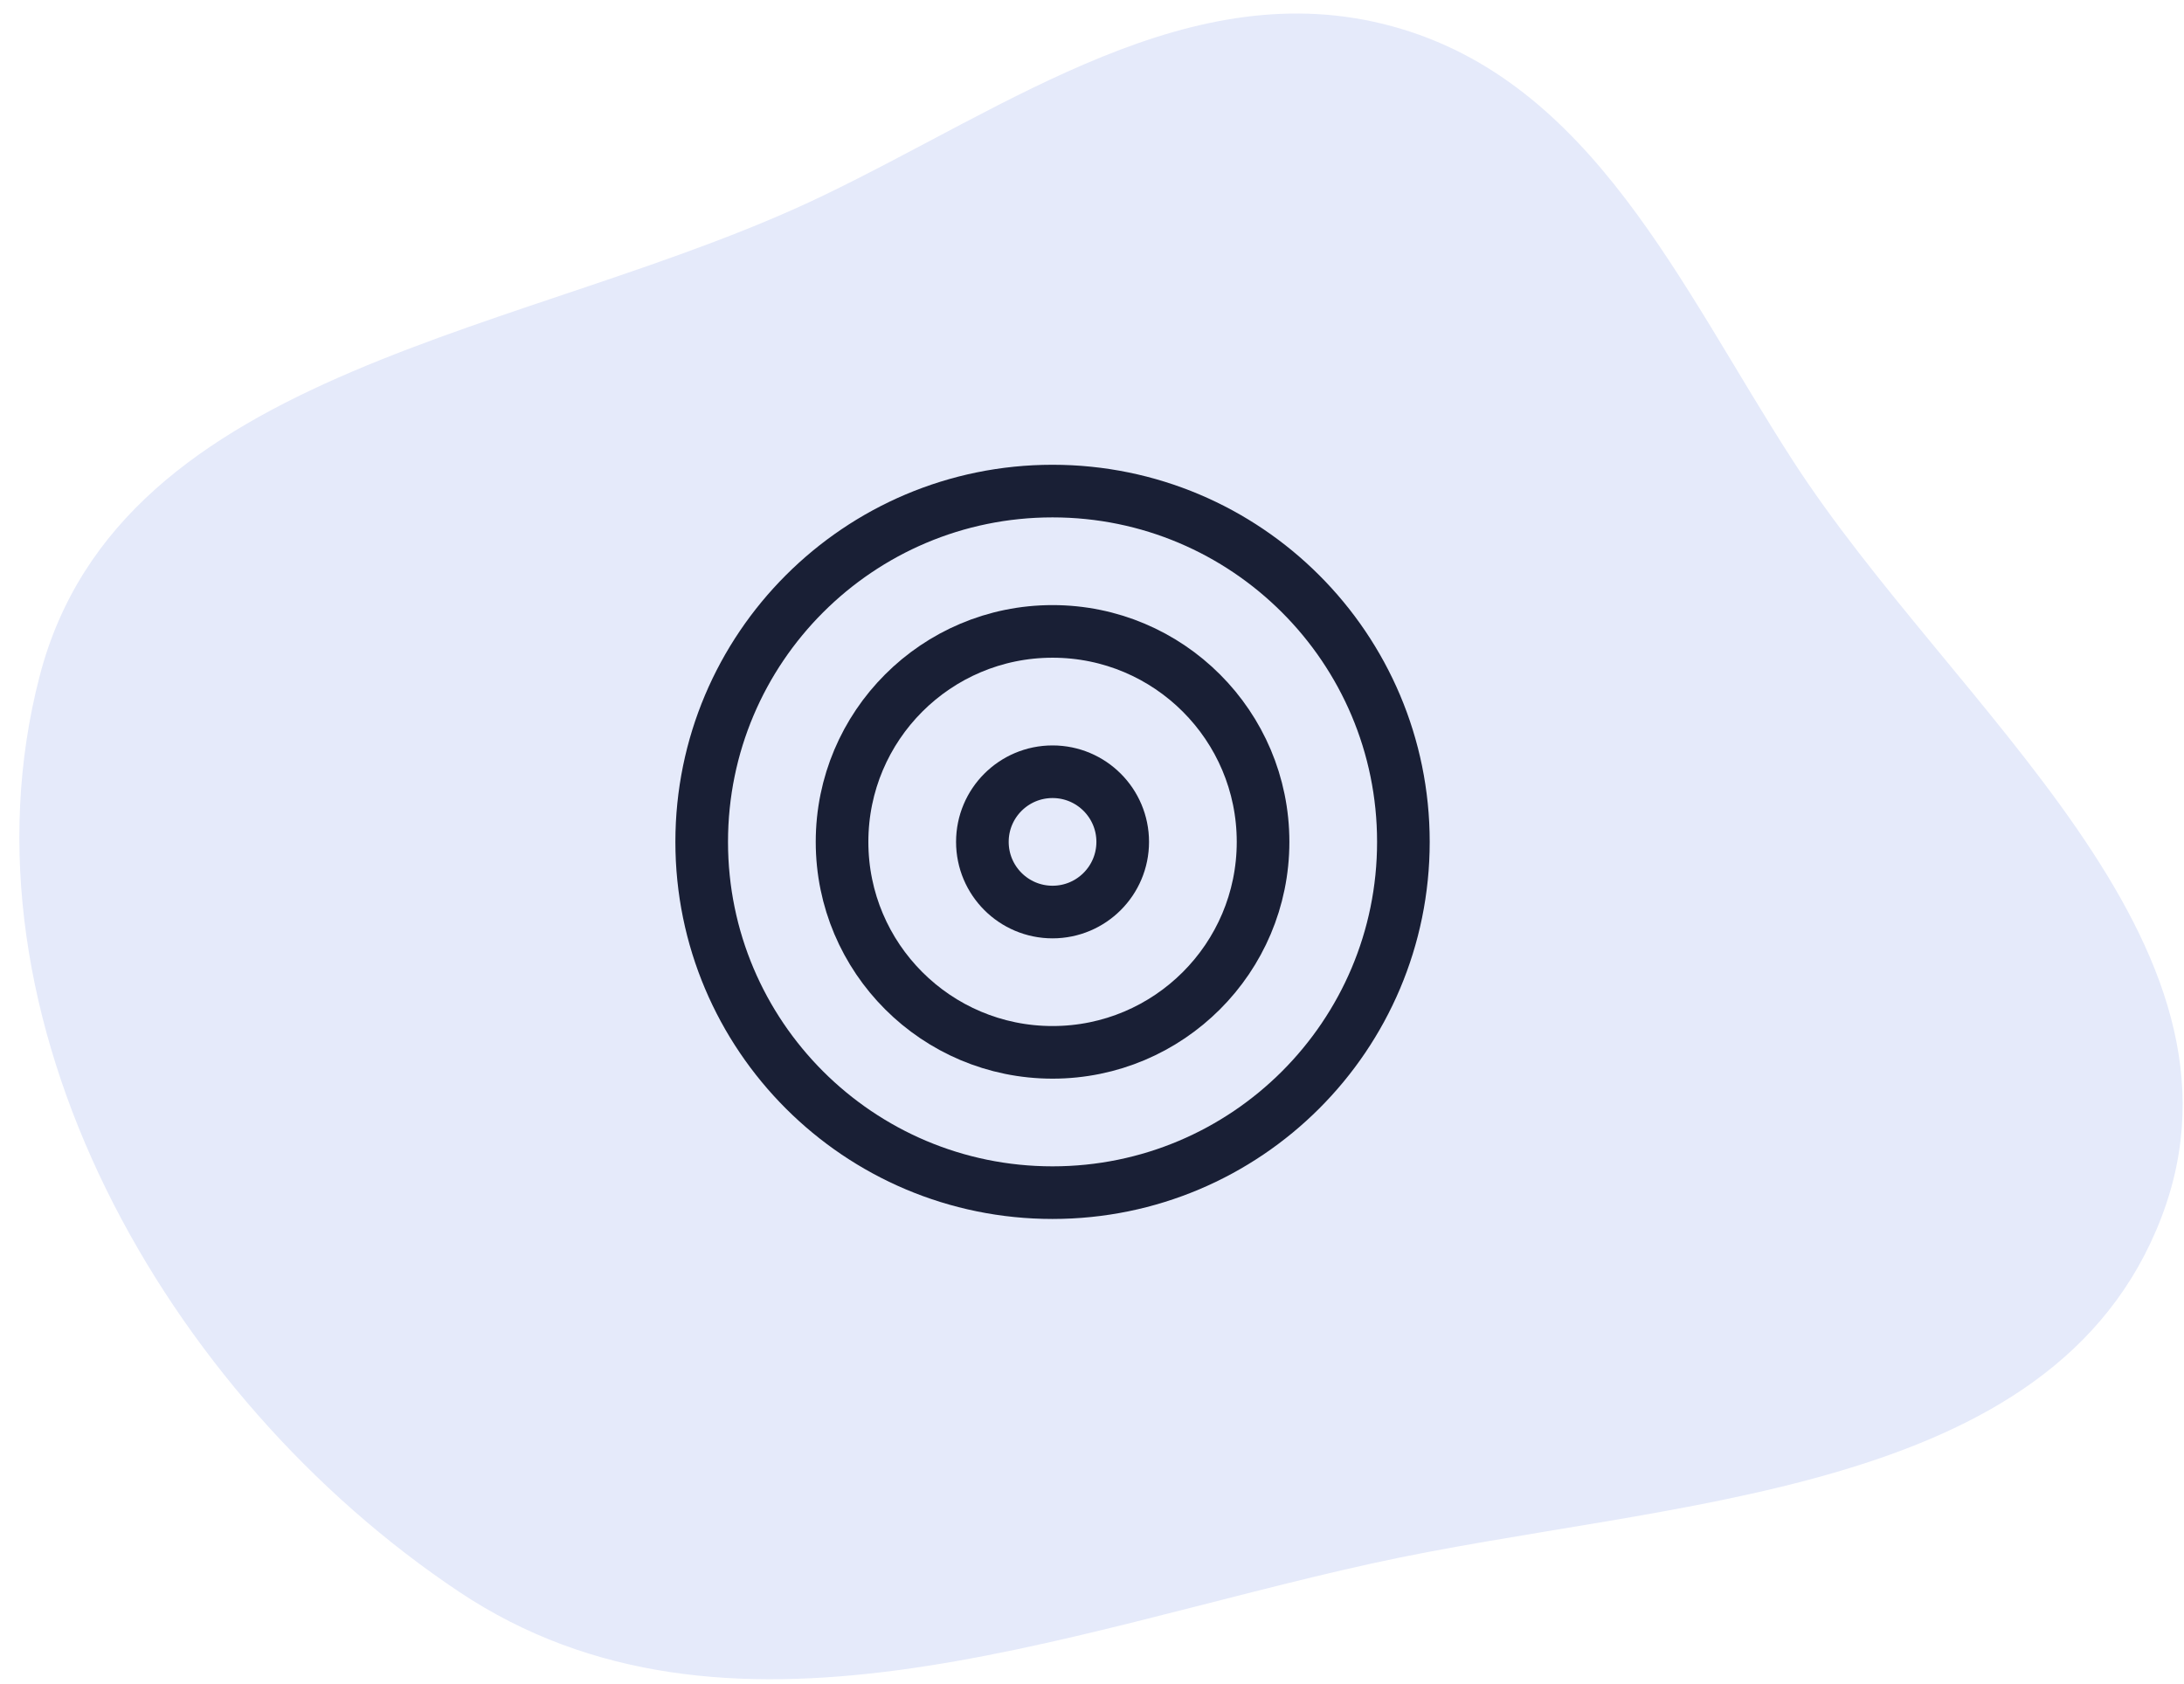 <svg width="83" height="64" viewBox="0 0 83 64" fill="none"
  xmlns="http://www.w3.org/2000/svg">
  <path fill-rule="evenodd" clip-rule="evenodd" d="M1.507 25.697C4.586 13.851 20.224 12.75 31.255 7.449C38.397 4.017 45.264 -1.085 52.908 0.999C60.505 3.07 63.859 10.888 68.131 17.503C74.218 26.928 86.148 35.783 82.144 46.266C78.042 57.007 63.346 56.959 52.117 59.432C40.242 62.048 27.579 67.258 17.461 60.514C6.286 53.064 -1.872 38.696 1.507 25.697Z" fill="#E5EAFA"/>
  <path d="M40 45.333C47.364 45.333 53.334 39.364 53.334 32C53.334 24.636 47.364 18.666 40 18.666C32.636 18.666 26.667 24.636 26.667 32C26.667 39.364 32.636 45.333 40 45.333Z" stroke="#191f35" stroke-width="2" stroke-linecap="round" stroke-linejoin="round"/>
  <path d="M40.001 40C44.419 40 48.001 36.418 48.001 32C48.001 27.582 44.419 24 40.001 24C35.582 24 32.001 27.582 32.001 32C32.001 36.418 35.582 40 40.001 40Z" stroke="#191f35" stroke-width="2" stroke-linecap="round" stroke-linejoin="round"/>
  <path d="M40.001 34.667C41.473 34.667 42.667 33.473 42.667 32C42.667 30.527 41.473 29.334 40.001 29.334C38.528 29.334 37.334 30.527 37.334 32C37.334 33.473 38.528 34.667 40.001 34.667Z" stroke="#191f35" stroke-width="2" stroke-linecap="round" stroke-linejoin="round"/>
</svg>

